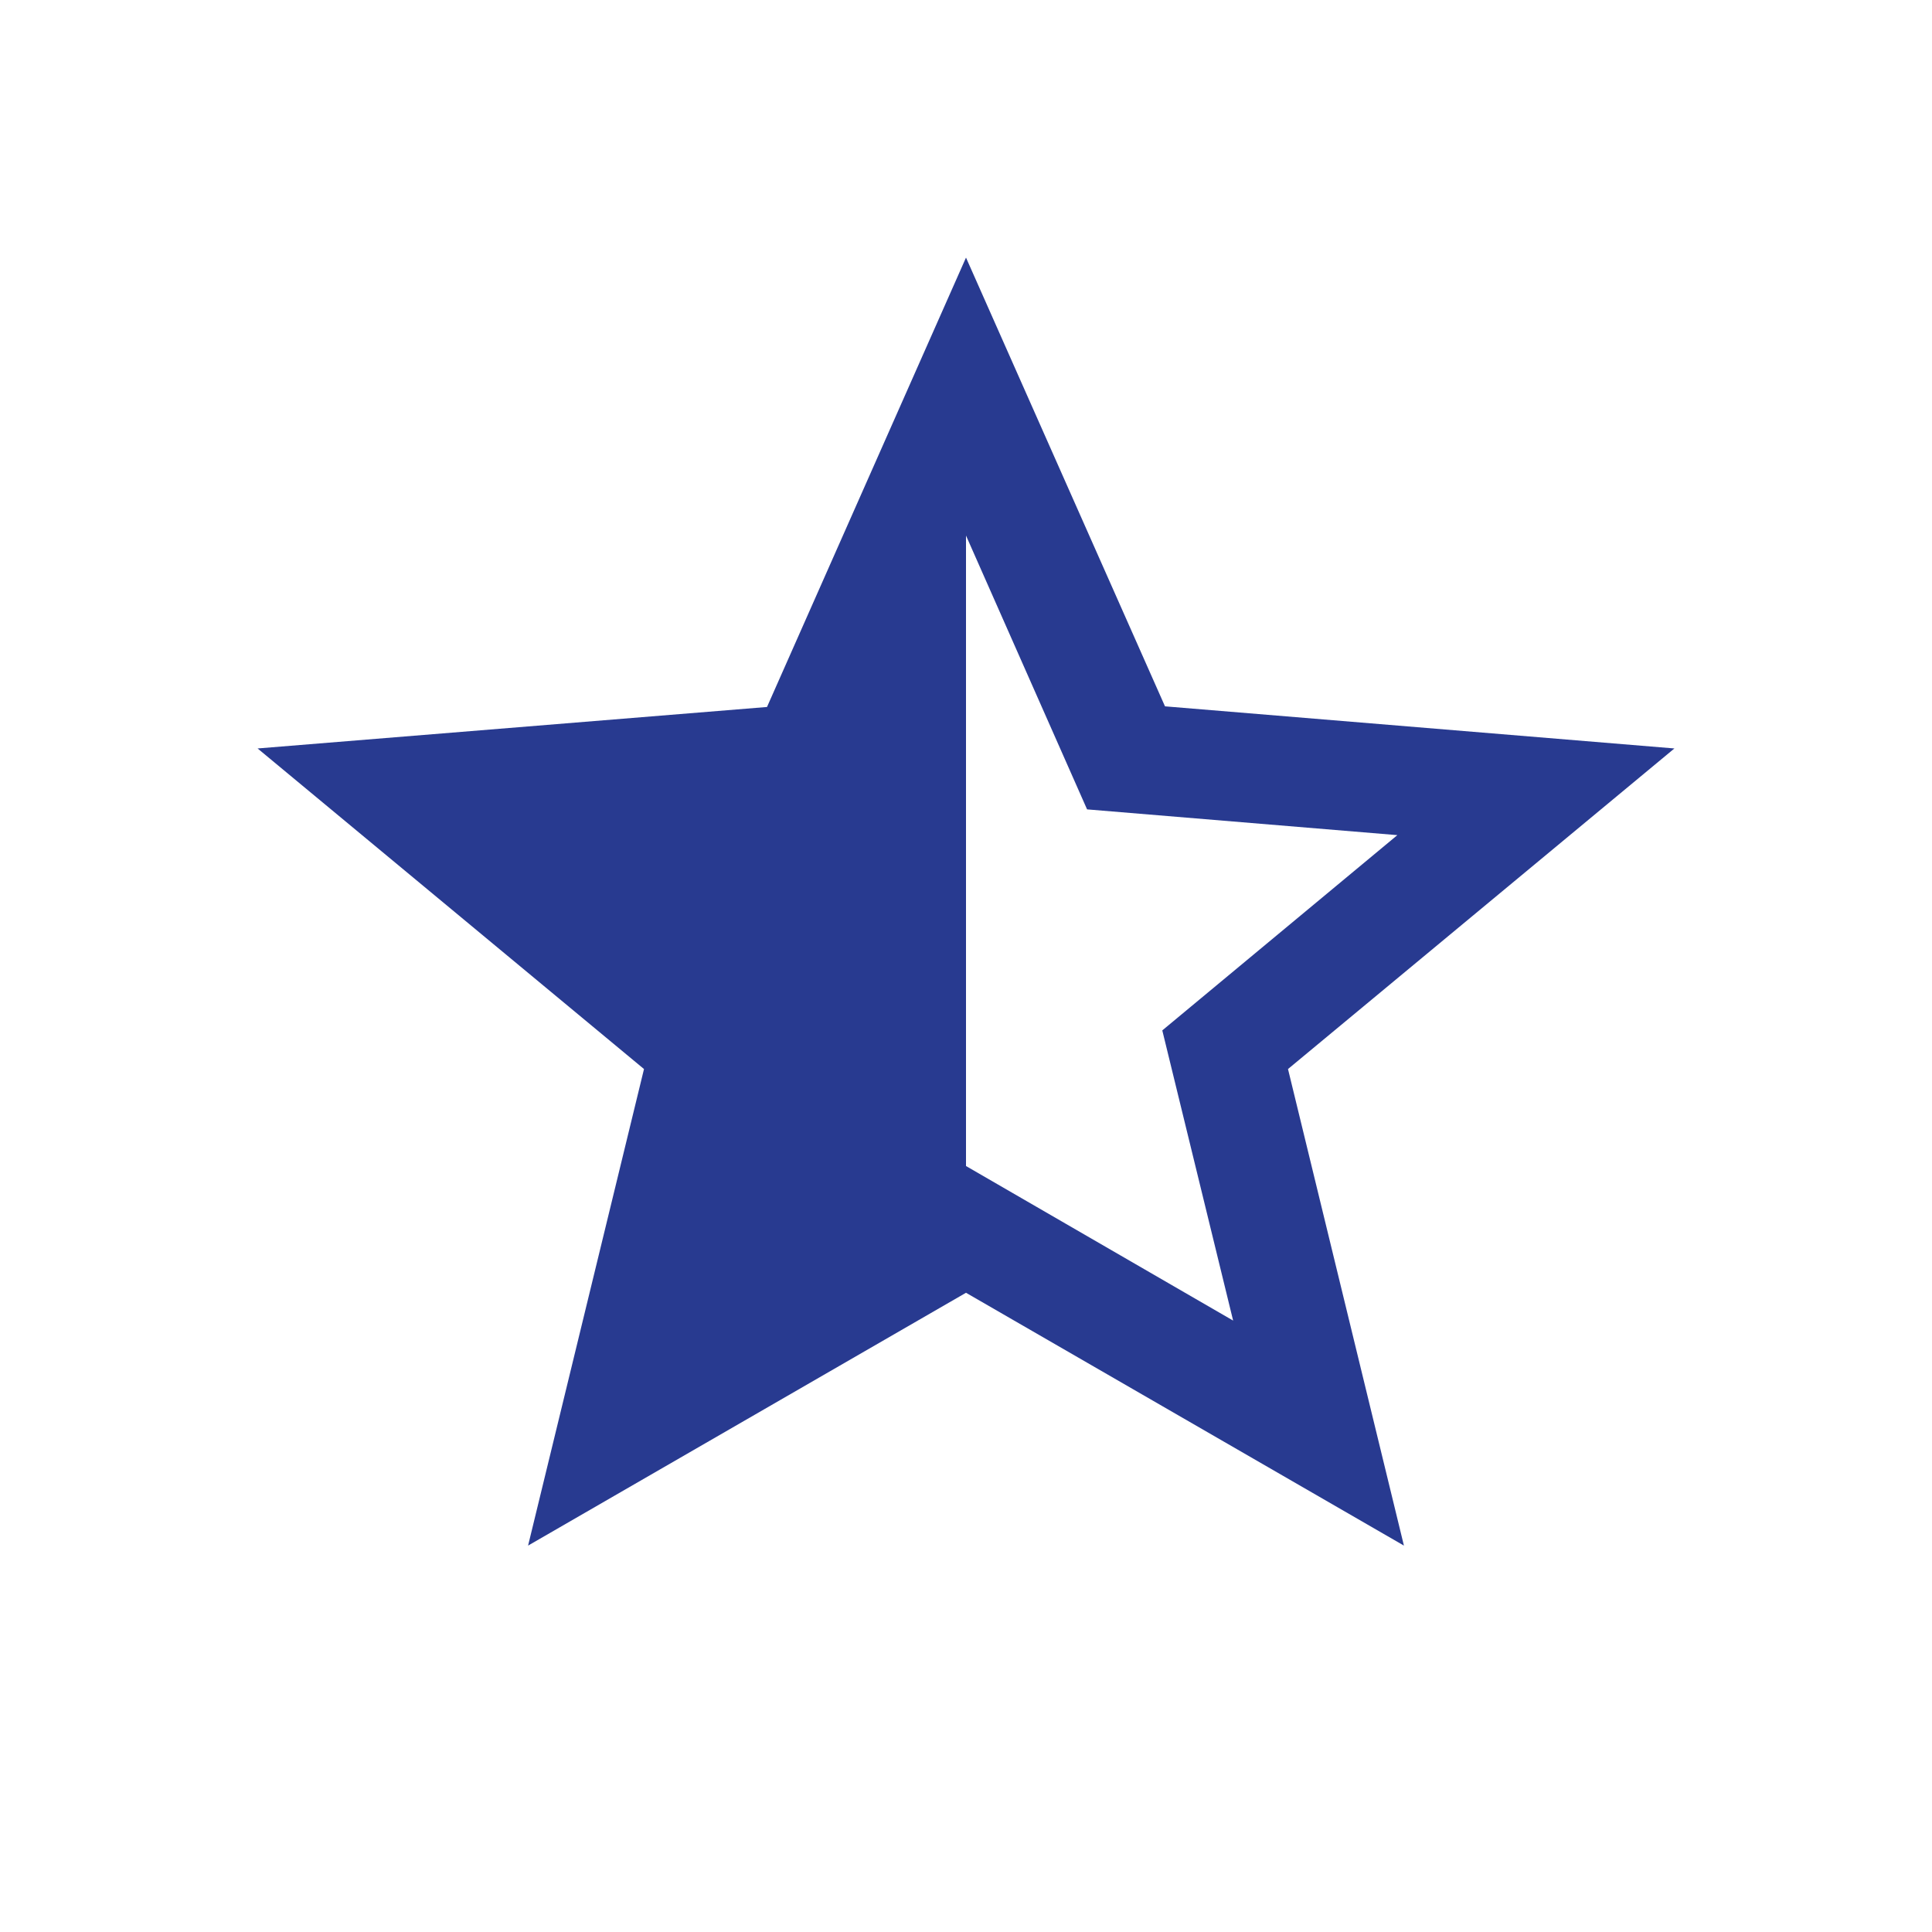 <svg xmlns="http://www.w3.org/2000/svg" width="15" height="15" viewBox="0 0 15 15"><defs><style>.a{fill:none;}.b{fill:#283a90;}</style></defs><path class="a" d="M0,0H15V15H0Z"/><path class="b" d="M13,5.811,9.045,5.484,7.5,2,5.955,5.489,2,5.811,5,8.3,4.1,12l3.4-1.963L10.9,12,10,8.3ZM7.5,9.053V4.158l.94,2.126,2.409.2L9.024,8l.55,2.253Z"/></svg>